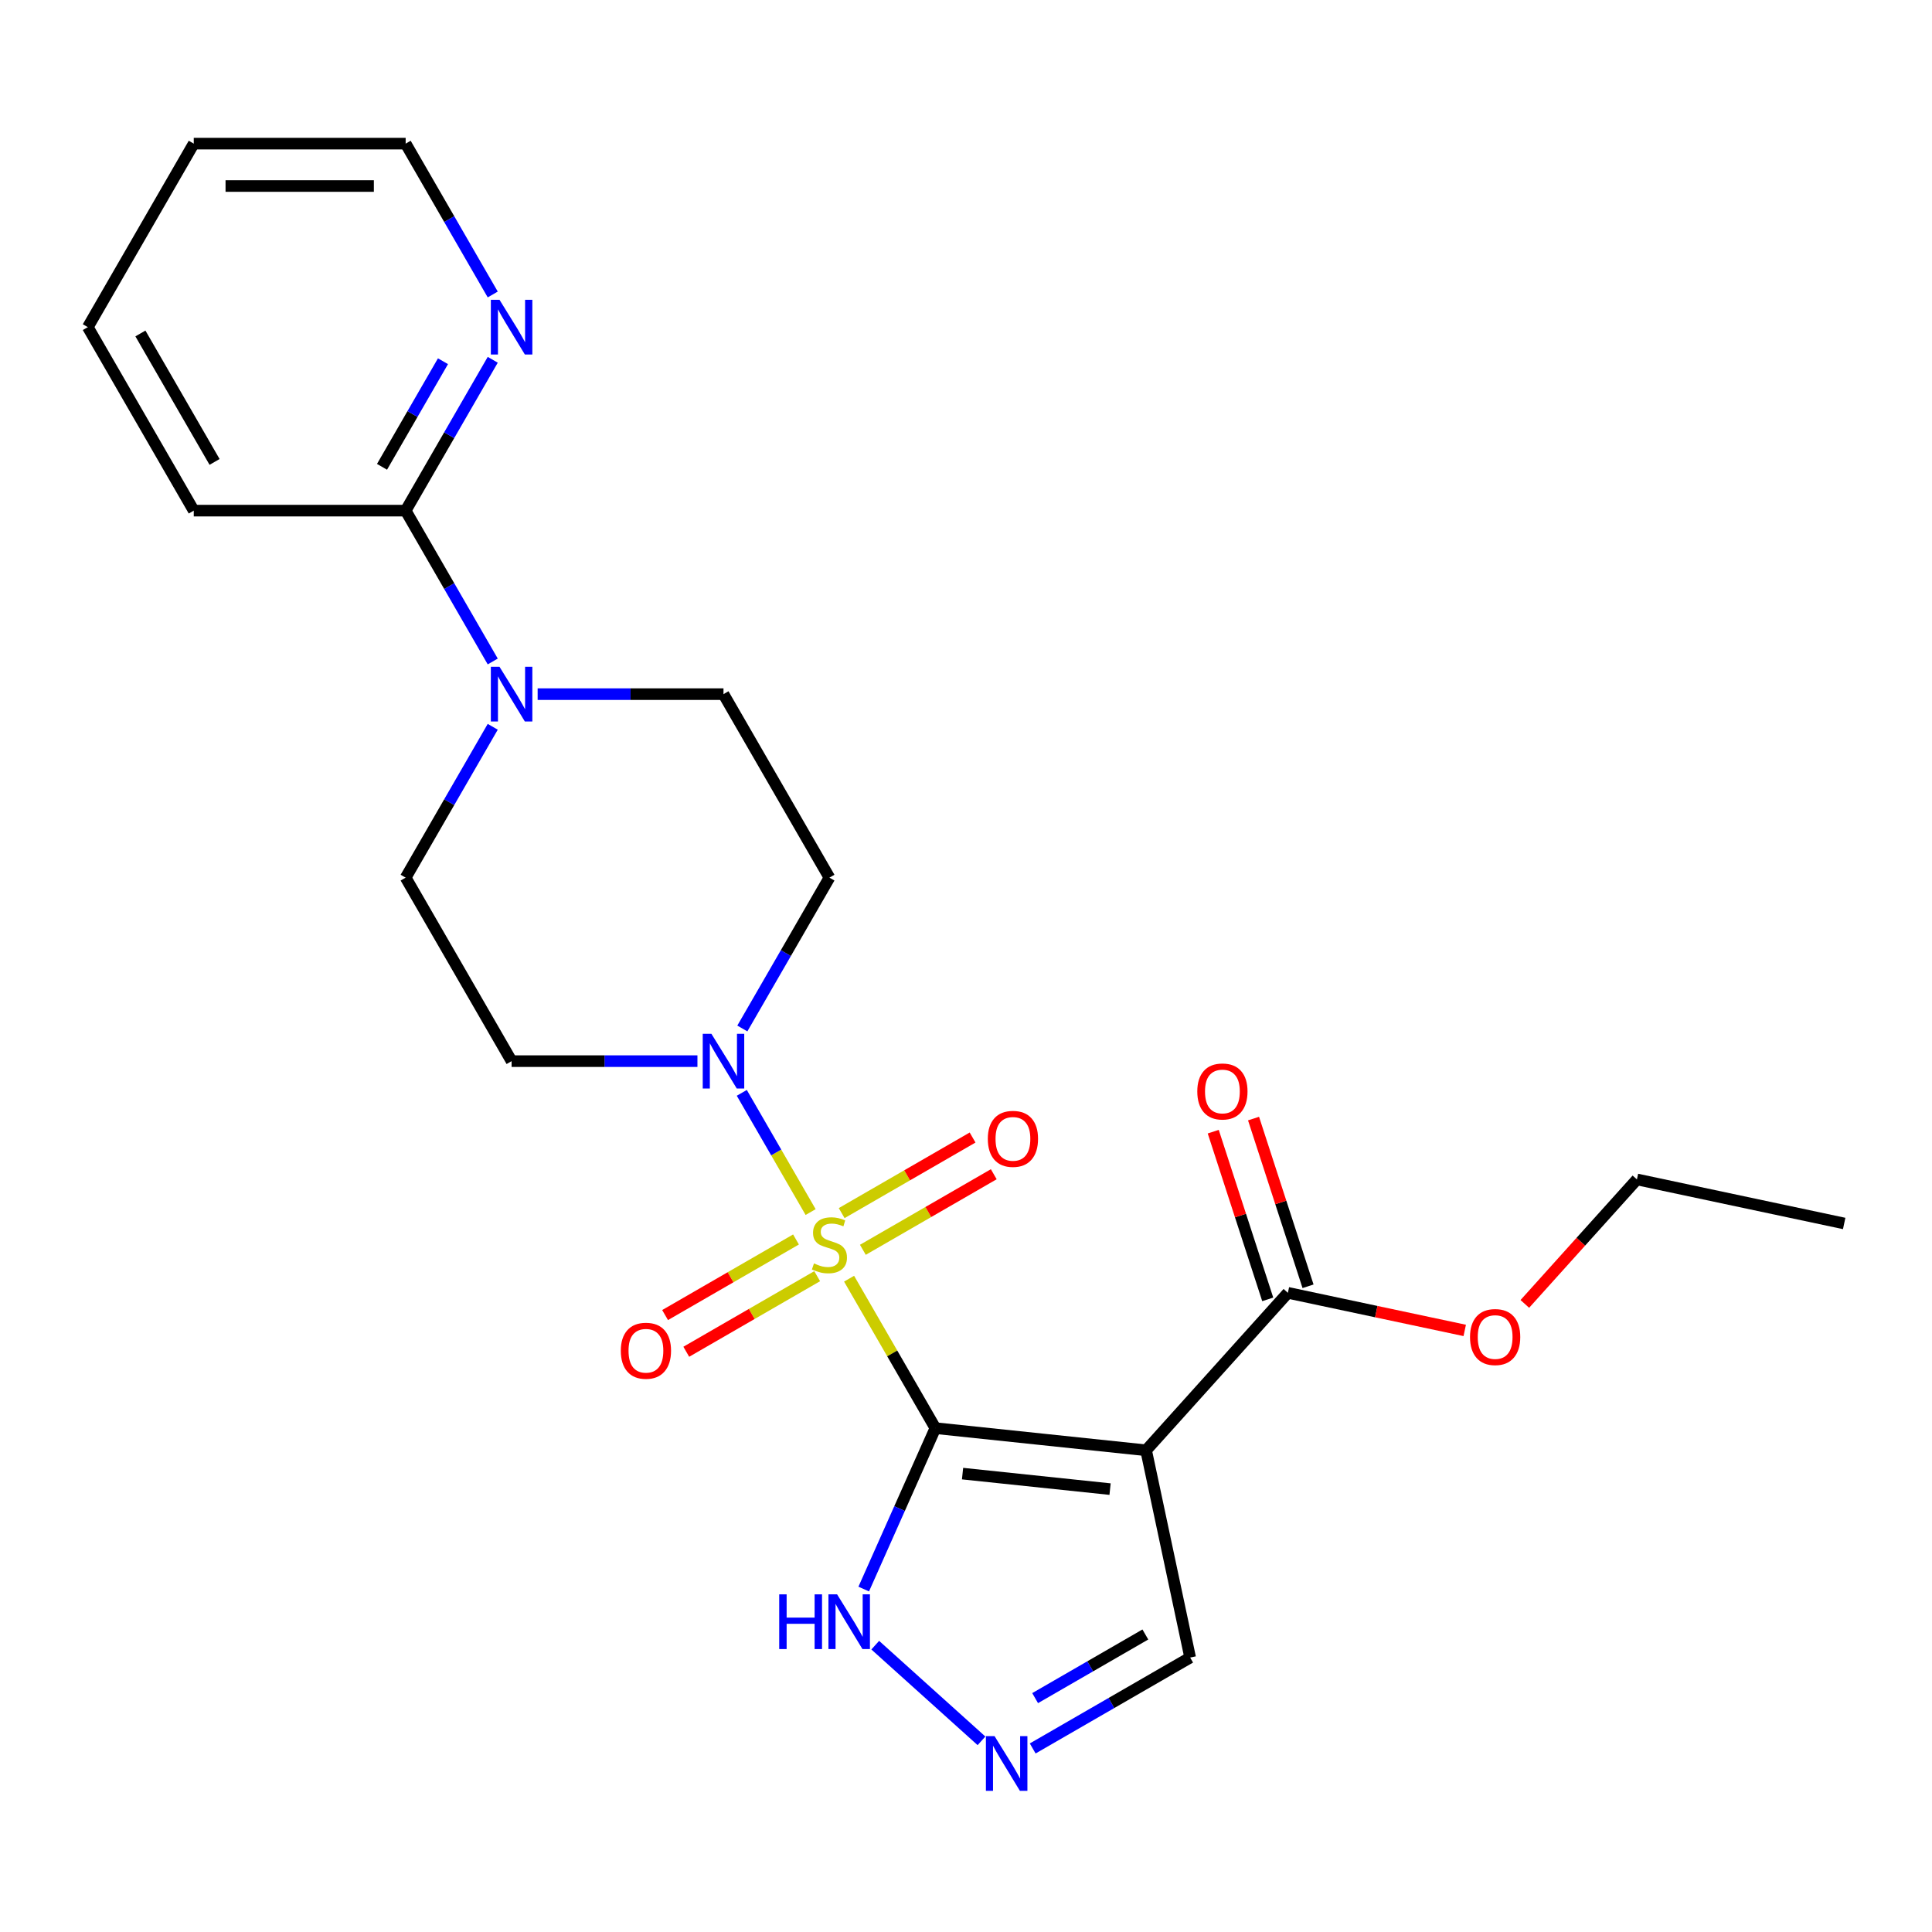 <?xml version='1.0' encoding='iso-8859-1'?>
<svg version='1.1' baseProfile='full'
              xmlns='http://www.w3.org/2000/svg'
                      xmlns:rdkit='http://www.rdkit.org/xml'
                      xmlns:xlink='http://www.w3.org/1999/xlink'
                  xml:space='preserve'
width='1000px' height='1000px' viewBox='0 0 1000 1000'>
<!-- END OF HEADER -->
<rect style='opacity:1.0;fill:#FFFFFF;stroke:none' width='1000' height='1000' x='0' y='0'> </rect>
<path class='bond-0' d='M 439.485,661.847 L 461.817,700.526' style='fill:none;fill-rule:evenodd;stroke:#CCCC00;stroke-width:6px;stroke-linecap:butt;stroke-linejoin:miter;stroke-opacity:1' />
<path class='bond-0' d='M 461.817,700.526 L 484.148,739.205' style='fill:none;fill-rule:evenodd;stroke:#000000;stroke-width:6px;stroke-linecap:butt;stroke-linejoin:miter;stroke-opacity:1' />
<path class='bond-2' d='M 419.576,627.363 L 401.764,596.511' style='fill:none;fill-rule:evenodd;stroke:#CCCC00;stroke-width:6px;stroke-linecap:butt;stroke-linejoin:miter;stroke-opacity:1' />
<path class='bond-2' d='M 401.764,596.511 L 383.952,565.66' style='fill:none;fill-rule:evenodd;stroke:#0000FF;stroke-width:6px;stroke-linecap:butt;stroke-linejoin:miter;stroke-opacity:1' />
<path class='bond-8' d='M 446.617,646.897 L 480.495,627.337' style='fill:none;fill-rule:evenodd;stroke:#CCCC00;stroke-width:6px;stroke-linecap:butt;stroke-linejoin:miter;stroke-opacity:1' />
<path class='bond-8' d='M 480.495,627.337 L 514.374,607.778' style='fill:none;fill-rule:evenodd;stroke:#FF0000;stroke-width:6px;stroke-linecap:butt;stroke-linejoin:miter;stroke-opacity:1' />
<path class='bond-8' d='M 435.649,627.901 L 469.528,608.341' style='fill:none;fill-rule:evenodd;stroke:#CCCC00;stroke-width:6px;stroke-linecap:butt;stroke-linejoin:miter;stroke-opacity:1' />
<path class='bond-8' d='M 469.528,608.341 L 503.407,588.782' style='fill:none;fill-rule:evenodd;stroke:#FF0000;stroke-width:6px;stroke-linecap:butt;stroke-linejoin:miter;stroke-opacity:1' />
<path class='bond-9' d='M 412.006,641.552 L 378.127,661.112' style='fill:none;fill-rule:evenodd;stroke:#CCCC00;stroke-width:6px;stroke-linecap:butt;stroke-linejoin:miter;stroke-opacity:1' />
<path class='bond-9' d='M 378.127,661.112 L 344.248,680.672' style='fill:none;fill-rule:evenodd;stroke:#FF0000;stroke-width:6px;stroke-linecap:butt;stroke-linejoin:miter;stroke-opacity:1' />
<path class='bond-9' d='M 422.973,660.548 L 389.094,680.108' style='fill:none;fill-rule:evenodd;stroke:#CCCC00;stroke-width:6px;stroke-linecap:butt;stroke-linejoin:miter;stroke-opacity:1' />
<path class='bond-9' d='M 389.094,680.108 L 355.216,699.668' style='fill:none;fill-rule:evenodd;stroke:#FF0000;stroke-width:6px;stroke-linecap:butt;stroke-linejoin:miter;stroke-opacity:1' />
<path class='bond-1' d='M 484.148,739.205 L 593.22,750.669' style='fill:none;fill-rule:evenodd;stroke:#000000;stroke-width:6px;stroke-linecap:butt;stroke-linejoin:miter;stroke-opacity:1' />
<path class='bond-1' d='M 498.216,762.739 L 574.567,770.763' style='fill:none;fill-rule:evenodd;stroke:#000000;stroke-width:6px;stroke-linecap:butt;stroke-linejoin:miter;stroke-opacity:1' />
<path class='bond-3' d='M 484.148,739.205 L 465.606,780.849' style='fill:none;fill-rule:evenodd;stroke:#000000;stroke-width:6px;stroke-linecap:butt;stroke-linejoin:miter;stroke-opacity:1' />
<path class='bond-3' d='M 465.606,780.849 L 447.065,822.494' style='fill:none;fill-rule:evenodd;stroke:#0000FF;stroke-width:6px;stroke-linecap:butt;stroke-linejoin:miter;stroke-opacity:1' />
<path class='bond-6' d='M 593.22,750.669 L 666.606,669.165' style='fill:none;fill-rule:evenodd;stroke:#000000;stroke-width:6px;stroke-linecap:butt;stroke-linejoin:miter;stroke-opacity:1' />
<path class='bond-12' d='M 593.22,750.669 L 616.023,857.945' style='fill:none;fill-rule:evenodd;stroke:#000000;stroke-width:6px;stroke-linecap:butt;stroke-linejoin:miter;stroke-opacity:1' />
<path class='bond-10' d='M 384.233,532.343 L 406.772,493.304' style='fill:none;fill-rule:evenodd;stroke:#0000FF;stroke-width:6px;stroke-linecap:butt;stroke-linejoin:miter;stroke-opacity:1' />
<path class='bond-10' d='M 406.772,493.304 L 429.311,454.265' style='fill:none;fill-rule:evenodd;stroke:#000000;stroke-width:6px;stroke-linecap:butt;stroke-linejoin:miter;stroke-opacity:1' />
<path class='bond-11' d='M 360.993,549.245 L 312.897,549.245' style='fill:none;fill-rule:evenodd;stroke:#0000FF;stroke-width:6px;stroke-linecap:butt;stroke-linejoin:miter;stroke-opacity:1' />
<path class='bond-11' d='M 312.897,549.245 L 264.801,549.245' style='fill:none;fill-rule:evenodd;stroke:#000000;stroke-width:6px;stroke-linecap:butt;stroke-linejoin:miter;stroke-opacity:1' />
<path class='bond-5' d='M 453.022,851.535 L 508.015,901.051' style='fill:none;fill-rule:evenodd;stroke:#0000FF;stroke-width:6px;stroke-linecap:butt;stroke-linejoin:miter;stroke-opacity:1' />
<path class='bond-4' d='M 255.043,376.187 L 232.504,415.226' style='fill:none;fill-rule:evenodd;stroke:#0000FF;stroke-width:6px;stroke-linecap:butt;stroke-linejoin:miter;stroke-opacity:1' />
<path class='bond-4' d='M 232.504,415.226 L 209.965,454.265' style='fill:none;fill-rule:evenodd;stroke:#000000;stroke-width:6px;stroke-linecap:butt;stroke-linejoin:miter;stroke-opacity:1' />
<path class='bond-7' d='M 255.043,342.383 L 232.504,303.344' style='fill:none;fill-rule:evenodd;stroke:#0000FF;stroke-width:6px;stroke-linecap:butt;stroke-linejoin:miter;stroke-opacity:1' />
<path class='bond-7' d='M 232.504,303.344 L 209.965,264.305' style='fill:none;fill-rule:evenodd;stroke:#000000;stroke-width:6px;stroke-linecap:butt;stroke-linejoin:miter;stroke-opacity:1' />
<path class='bond-24' d='M 278.283,359.285 L 326.379,359.285' style='fill:none;fill-rule:evenodd;stroke:#0000FF;stroke-width:6px;stroke-linecap:butt;stroke-linejoin:miter;stroke-opacity:1' />
<path class='bond-24' d='M 326.379,359.285 L 374.475,359.285' style='fill:none;fill-rule:evenodd;stroke:#000000;stroke-width:6px;stroke-linecap:butt;stroke-linejoin:miter;stroke-opacity:1' />
<path class='bond-25' d='M 534.525,904.998 L 575.274,881.472' style='fill:none;fill-rule:evenodd;stroke:#0000FF;stroke-width:6px;stroke-linecap:butt;stroke-linejoin:miter;stroke-opacity:1' />
<path class='bond-25' d='M 575.274,881.472 L 616.023,857.945' style='fill:none;fill-rule:evenodd;stroke:#000000;stroke-width:6px;stroke-linecap:butt;stroke-linejoin:miter;stroke-opacity:1' />
<path class='bond-25' d='M 535.782,878.944 L 564.306,862.476' style='fill:none;fill-rule:evenodd;stroke:#0000FF;stroke-width:6px;stroke-linecap:butt;stroke-linejoin:miter;stroke-opacity:1' />
<path class='bond-25' d='M 564.306,862.476 L 592.831,846.007' style='fill:none;fill-rule:evenodd;stroke:#000000;stroke-width:6px;stroke-linecap:butt;stroke-linejoin:miter;stroke-opacity:1' />
<path class='bond-16' d='M 677.037,665.776 L 662.935,622.374' style='fill:none;fill-rule:evenodd;stroke:#000000;stroke-width:6px;stroke-linecap:butt;stroke-linejoin:miter;stroke-opacity:1' />
<path class='bond-16' d='M 662.935,622.374 L 648.833,578.973' style='fill:none;fill-rule:evenodd;stroke:#FF0000;stroke-width:6px;stroke-linecap:butt;stroke-linejoin:miter;stroke-opacity:1' />
<path class='bond-16' d='M 656.176,672.555 L 642.074,629.153' style='fill:none;fill-rule:evenodd;stroke:#000000;stroke-width:6px;stroke-linecap:butt;stroke-linejoin:miter;stroke-opacity:1' />
<path class='bond-16' d='M 642.074,629.153 L 627.971,585.751' style='fill:none;fill-rule:evenodd;stroke:#FF0000;stroke-width:6px;stroke-linecap:butt;stroke-linejoin:miter;stroke-opacity:1' />
<path class='bond-17' d='M 666.606,669.165 L 712.374,678.894' style='fill:none;fill-rule:evenodd;stroke:#000000;stroke-width:6px;stroke-linecap:butt;stroke-linejoin:miter;stroke-opacity:1' />
<path class='bond-17' d='M 712.374,678.894 L 758.141,688.622' style='fill:none;fill-rule:evenodd;stroke:#FF0000;stroke-width:6px;stroke-linecap:butt;stroke-linejoin:miter;stroke-opacity:1' />
<path class='bond-13' d='M 209.965,264.305 L 232.504,225.266' style='fill:none;fill-rule:evenodd;stroke:#000000;stroke-width:6px;stroke-linecap:butt;stroke-linejoin:miter;stroke-opacity:1' />
<path class='bond-13' d='M 232.504,225.266 L 255.043,186.227' style='fill:none;fill-rule:evenodd;stroke:#0000FF;stroke-width:6px;stroke-linecap:butt;stroke-linejoin:miter;stroke-opacity:1' />
<path class='bond-13' d='M 197.73,241.626 L 213.508,214.299' style='fill:none;fill-rule:evenodd;stroke:#000000;stroke-width:6px;stroke-linecap:butt;stroke-linejoin:miter;stroke-opacity:1' />
<path class='bond-13' d='M 213.508,214.299 L 229.285,186.971' style='fill:none;fill-rule:evenodd;stroke:#0000FF;stroke-width:6px;stroke-linecap:butt;stroke-linejoin:miter;stroke-opacity:1' />
<path class='bond-18' d='M 209.965,264.305 L 100.291,264.305' style='fill:none;fill-rule:evenodd;stroke:#000000;stroke-width:6px;stroke-linecap:butt;stroke-linejoin:miter;stroke-opacity:1' />
<path class='bond-14' d='M 429.311,454.265 L 374.475,359.285' style='fill:none;fill-rule:evenodd;stroke:#000000;stroke-width:6px;stroke-linecap:butt;stroke-linejoin:miter;stroke-opacity:1' />
<path class='bond-15' d='M 264.801,549.245 L 209.965,454.265' style='fill:none;fill-rule:evenodd;stroke:#000000;stroke-width:6px;stroke-linecap:butt;stroke-linejoin:miter;stroke-opacity:1' />
<path class='bond-19' d='M 255.043,152.423 L 232.504,113.384' style='fill:none;fill-rule:evenodd;stroke:#0000FF;stroke-width:6px;stroke-linecap:butt;stroke-linejoin:miter;stroke-opacity:1' />
<path class='bond-19' d='M 232.504,113.384 L 209.965,74.345' style='fill:none;fill-rule:evenodd;stroke:#000000;stroke-width:6px;stroke-linecap:butt;stroke-linejoin:miter;stroke-opacity:1' />
<path class='bond-20' d='M 789.245,674.906 L 818.257,642.685' style='fill:none;fill-rule:evenodd;stroke:#FF0000;stroke-width:6px;stroke-linecap:butt;stroke-linejoin:miter;stroke-opacity:1' />
<path class='bond-20' d='M 818.257,642.685 L 847.269,610.465' style='fill:none;fill-rule:evenodd;stroke:#000000;stroke-width:6px;stroke-linecap:butt;stroke-linejoin:miter;stroke-opacity:1' />
<path class='bond-22' d='M 100.291,264.305 L 45.455,169.325' style='fill:none;fill-rule:evenodd;stroke:#000000;stroke-width:6px;stroke-linecap:butt;stroke-linejoin:miter;stroke-opacity:1' />
<path class='bond-22' d='M 111.062,239.091 L 72.676,172.605' style='fill:none;fill-rule:evenodd;stroke:#000000;stroke-width:6px;stroke-linecap:butt;stroke-linejoin:miter;stroke-opacity:1' />
<path class='bond-26' d='M 209.965,74.345 L 100.291,74.345' style='fill:none;fill-rule:evenodd;stroke:#000000;stroke-width:6px;stroke-linecap:butt;stroke-linejoin:miter;stroke-opacity:1' />
<path class='bond-26' d='M 193.514,96.28 L 116.742,96.28' style='fill:none;fill-rule:evenodd;stroke:#000000;stroke-width:6px;stroke-linecap:butt;stroke-linejoin:miter;stroke-opacity:1' />
<path class='bond-21' d='M 847.269,610.465 L 954.545,633.267' style='fill:none;fill-rule:evenodd;stroke:#000000;stroke-width:6px;stroke-linecap:butt;stroke-linejoin:miter;stroke-opacity:1' />
<path class='bond-23' d='M 45.455,169.325 L 100.291,74.345' style='fill:none;fill-rule:evenodd;stroke:#000000;stroke-width:6px;stroke-linecap:butt;stroke-linejoin:miter;stroke-opacity:1' />
<path  class='atom-0' d='M 421.311 653.945
Q 421.631 654.065, 422.951 654.625
Q 424.271 655.185, 425.711 655.545
Q 427.191 655.865, 428.631 655.865
Q 431.311 655.865, 432.871 654.585
Q 434.431 653.265, 434.431 650.985
Q 434.431 649.425, 433.631 648.465
Q 432.871 647.505, 431.671 646.985
Q 430.471 646.465, 428.471 645.865
Q 425.951 645.105, 424.431 644.385
Q 422.951 643.665, 421.871 642.145
Q 420.831 640.625, 420.831 638.065
Q 420.831 634.505, 423.231 632.305
Q 425.671 630.105, 430.471 630.105
Q 433.751 630.105, 437.471 631.665
L 436.551 634.745
Q 433.151 633.345, 430.591 633.345
Q 427.831 633.345, 426.311 634.505
Q 424.791 635.625, 424.831 637.585
Q 424.831 639.105, 425.591 640.025
Q 426.391 640.945, 427.511 641.465
Q 428.671 641.985, 430.591 642.585
Q 433.151 643.385, 434.671 644.185
Q 436.191 644.985, 437.271 646.625
Q 438.391 648.225, 438.391 650.985
Q 438.391 654.905, 435.751 657.025
Q 433.151 659.105, 428.791 659.105
Q 426.271 659.105, 424.351 658.545
Q 422.471 658.025, 420.231 657.105
L 421.311 653.945
' fill='#CCCC00'/>
<path  class='atom-3' d='M 368.215 535.085
L 377.495 550.085
Q 378.415 551.565, 379.895 554.245
Q 381.375 556.925, 381.455 557.085
L 381.455 535.085
L 385.215 535.085
L 385.215 563.405
L 381.335 563.405
L 371.375 547.005
Q 370.215 545.085, 368.975 542.885
Q 367.775 540.685, 367.415 540.005
L 367.415 563.405
L 363.735 563.405
L 363.735 535.085
L 368.215 535.085
' fill='#0000FF'/>
<path  class='atom-4' d='M 403.32 825.236
L 407.16 825.236
L 407.16 837.276
L 421.64 837.276
L 421.64 825.236
L 425.48 825.236
L 425.48 853.556
L 421.64 853.556
L 421.64 840.476
L 407.16 840.476
L 407.16 853.556
L 403.32 853.556
L 403.32 825.236
' fill='#0000FF'/>
<path  class='atom-4' d='M 433.28 825.236
L 442.56 840.236
Q 443.48 841.716, 444.96 844.396
Q 446.44 847.076, 446.52 847.236
L 446.52 825.236
L 450.28 825.236
L 450.28 853.556
L 446.4 853.556
L 436.44 837.156
Q 435.28 835.236, 434.04 833.036
Q 432.84 830.836, 432.48 830.156
L 432.48 853.556
L 428.8 853.556
L 428.8 825.236
L 433.28 825.236
' fill='#0000FF'/>
<path  class='atom-5' d='M 258.541 345.125
L 267.821 360.125
Q 268.741 361.605, 270.221 364.285
Q 271.701 366.965, 271.781 367.125
L 271.781 345.125
L 275.541 345.125
L 275.541 373.445
L 271.661 373.445
L 261.701 357.045
Q 260.541 355.125, 259.301 352.925
Q 258.101 350.725, 257.741 350.045
L 257.741 373.445
L 254.061 373.445
L 254.061 345.125
L 258.541 345.125
' fill='#0000FF'/>
<path  class='atom-6' d='M 514.783 898.622
L 524.063 913.622
Q 524.983 915.102, 526.463 917.782
Q 527.943 920.462, 528.023 920.622
L 528.023 898.622
L 531.783 898.622
L 531.783 926.942
L 527.903 926.942
L 517.943 910.542
Q 516.783 908.622, 515.543 906.422
Q 514.343 904.222, 513.983 903.542
L 513.983 926.942
L 510.303 926.942
L 510.303 898.622
L 514.783 898.622
' fill='#0000FF'/>
<path  class='atom-9' d='M 511.291 589.468
Q 511.291 582.668, 514.651 578.868
Q 518.011 575.068, 524.291 575.068
Q 530.571 575.068, 533.931 578.868
Q 537.291 582.668, 537.291 589.468
Q 537.291 596.348, 533.891 600.268
Q 530.491 604.148, 524.291 604.148
Q 518.051 604.148, 514.651 600.268
Q 511.291 596.388, 511.291 589.468
M 524.291 600.948
Q 528.611 600.948, 530.931 598.068
Q 533.291 595.148, 533.291 589.468
Q 533.291 583.908, 530.931 581.108
Q 528.611 578.268, 524.291 578.268
Q 519.971 578.268, 517.611 581.068
Q 515.291 583.868, 515.291 589.468
Q 515.291 595.188, 517.611 598.068
Q 519.971 600.948, 524.291 600.948
' fill='#FF0000'/>
<path  class='atom-10' d='M 321.331 699.141
Q 321.331 692.341, 324.691 688.541
Q 328.051 684.741, 334.331 684.741
Q 340.611 684.741, 343.971 688.541
Q 347.331 692.341, 347.331 699.141
Q 347.331 706.021, 343.931 709.941
Q 340.531 713.821, 334.331 713.821
Q 328.091 713.821, 324.691 709.941
Q 321.331 706.061, 321.331 699.141
M 334.331 710.621
Q 338.651 710.621, 340.971 707.741
Q 343.331 704.821, 343.331 699.141
Q 343.331 693.581, 340.971 690.781
Q 338.651 687.941, 334.331 687.941
Q 330.011 687.941, 327.651 690.741
Q 325.331 693.541, 325.331 699.141
Q 325.331 704.861, 327.651 707.741
Q 330.011 710.621, 334.331 710.621
' fill='#FF0000'/>
<path  class='atom-14' d='M 258.541 155.165
L 267.821 170.165
Q 268.741 171.645, 270.221 174.325
Q 271.701 177.005, 271.781 177.165
L 271.781 155.165
L 275.541 155.165
L 275.541 183.485
L 271.661 183.485
L 261.701 167.085
Q 260.541 165.165, 259.301 162.965
Q 258.101 160.765, 257.741 160.085
L 257.741 183.485
L 254.061 183.485
L 254.061 155.165
L 258.541 155.165
' fill='#0000FF'/>
<path  class='atom-17' d='M 619.715 564.94
Q 619.715 558.14, 623.075 554.34
Q 626.435 550.54, 632.715 550.54
Q 638.995 550.54, 642.355 554.34
Q 645.715 558.14, 645.715 564.94
Q 645.715 571.82, 642.315 575.74
Q 638.915 579.62, 632.715 579.62
Q 626.475 579.62, 623.075 575.74
Q 619.715 571.86, 619.715 564.94
M 632.715 576.42
Q 637.035 576.42, 639.355 573.54
Q 641.715 570.62, 641.715 564.94
Q 641.715 559.38, 639.355 556.58
Q 637.035 553.74, 632.715 553.74
Q 628.395 553.74, 626.035 556.54
Q 623.715 559.34, 623.715 564.94
Q 623.715 570.66, 626.035 573.54
Q 628.395 576.42, 632.715 576.42
' fill='#FF0000'/>
<path  class='atom-18' d='M 760.883 692.048
Q 760.883 685.248, 764.243 681.448
Q 767.603 677.648, 773.883 677.648
Q 780.163 677.648, 783.523 681.448
Q 786.883 685.248, 786.883 692.048
Q 786.883 698.928, 783.483 702.848
Q 780.083 706.728, 773.883 706.728
Q 767.643 706.728, 764.243 702.848
Q 760.883 698.968, 760.883 692.048
M 773.883 703.528
Q 778.203 703.528, 780.523 700.648
Q 782.883 697.728, 782.883 692.048
Q 782.883 686.488, 780.523 683.688
Q 778.203 680.848, 773.883 680.848
Q 769.563 680.848, 767.203 683.648
Q 764.883 686.448, 764.883 692.048
Q 764.883 697.768, 767.203 700.648
Q 769.563 703.528, 773.883 703.528
' fill='#FF0000'/>
</svg>
